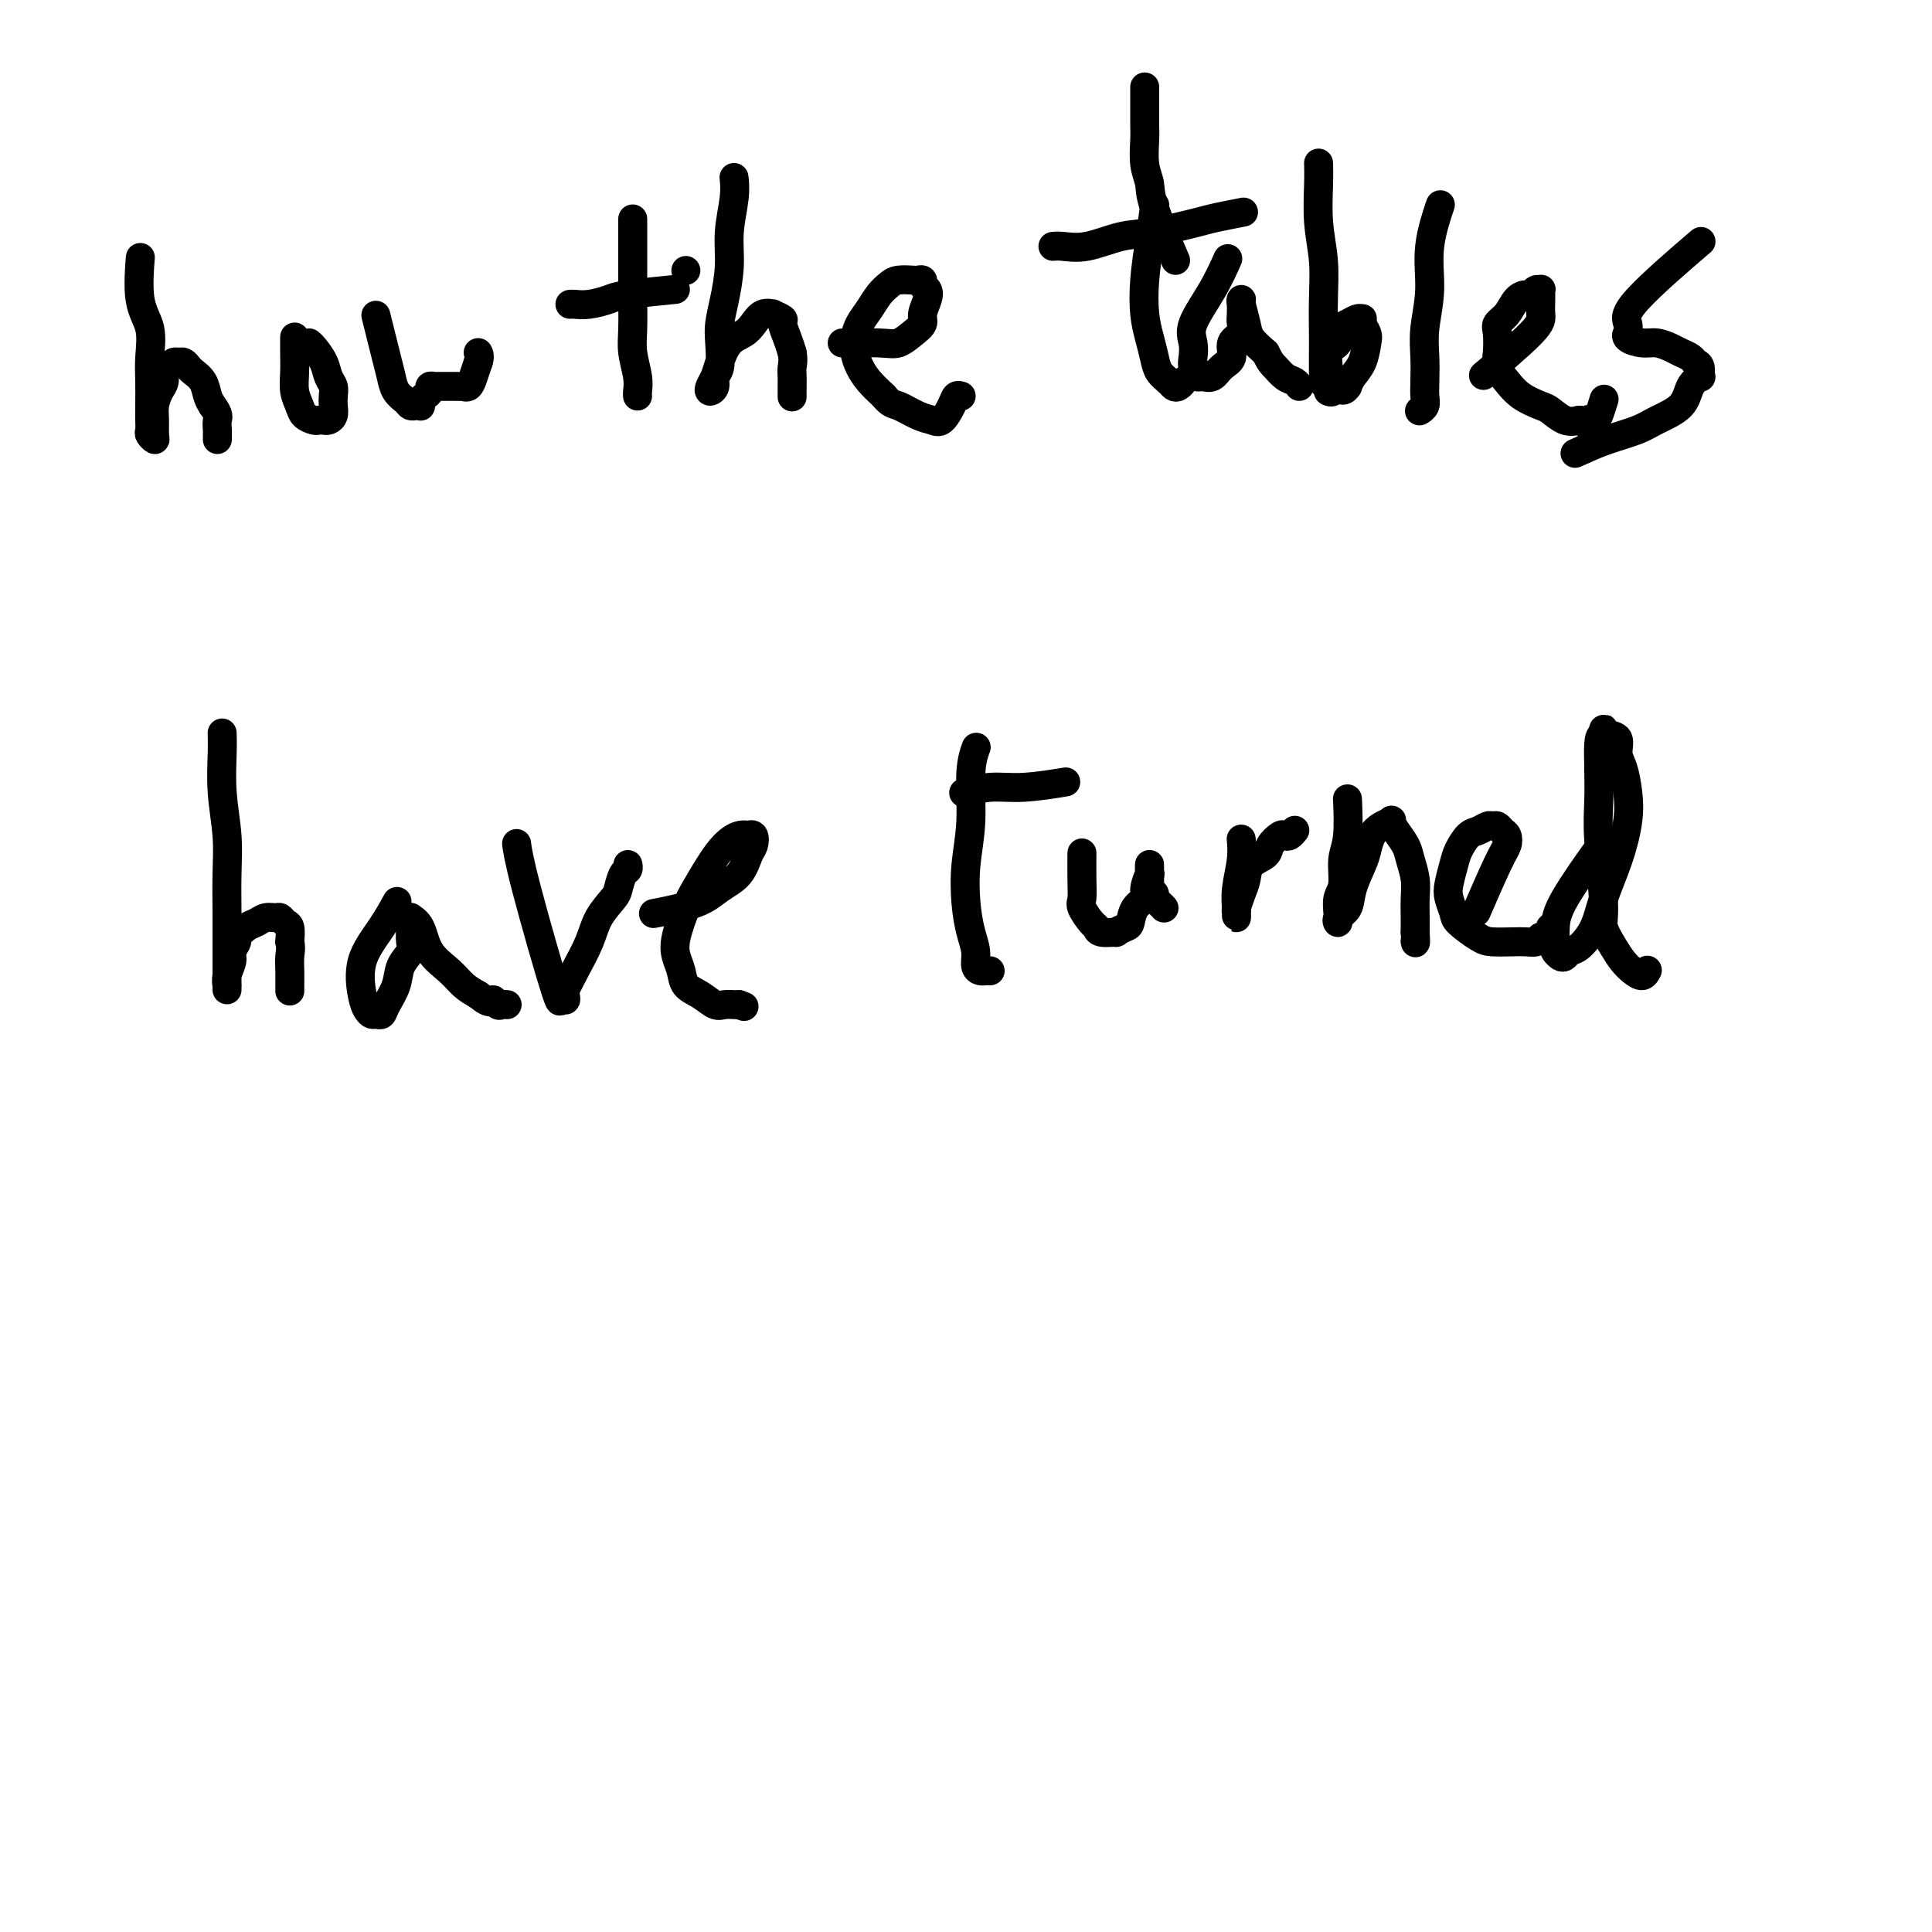 <svg viewBox='0 0 400 400' version='1.1' xmlns='http://www.w3.org/2000/svg' xmlns:xlink='http://www.w3.org/1999/xlink'><g fill='none' stroke='#000000' stroke-width='6' stroke-linecap='round' stroke-linejoin='round'><path d='M29,54c-0.016,0.205 -0.033,0.410 0,0c0.033,-0.410 0.114,-1.434 0,0c-0.114,1.434 -0.423,5.325 0,8c0.423,2.675 1.577,4.134 2,6c0.423,1.866 0.114,4.139 0,6c-0.114,1.861 -0.031,3.310 0,5c0.031,1.690 0.012,3.620 0,5c-0.012,1.380 -0.017,2.211 0,3c0.017,0.789 0.057,1.537 0,2c-0.057,0.463 -0.212,0.641 0,1c0.212,0.359 0.792,0.899 1,1c0.208,0.101 0.046,-0.238 0,-1c-0.046,-0.762 0.025,-1.948 0,-3c-0.025,-1.052 -0.147,-1.969 0,-3c0.147,-1.031 0.564,-2.175 1,-3c0.436,-0.825 0.890,-1.331 1,-2c0.110,-0.669 -0.125,-1.501 0,-2c0.125,-0.499 0.611,-0.667 1,-1c0.389,-0.333 0.681,-0.833 1,-1c0.319,-0.167 0.667,-0.001 1,0c0.333,0.001 0.653,-0.162 1,0c0.347,0.162 0.723,0.648 1,1c0.277,0.352 0.456,0.568 1,1c0.544,0.432 1.454,1.078 2,2c0.546,0.922 0.727,2.121 1,3c0.273,0.879 0.636,1.440 1,2'/><path d='M44,84c1.464,1.962 1.124,2.368 1,3c-0.124,0.632 -0.033,1.489 0,2c0.033,0.511 0.009,0.676 0,1c-0.009,0.324 -0.003,0.807 0,1c0.003,0.193 0.001,0.097 0,0'/><path d='M61,70c0.000,-0.018 0.000,-0.035 0,0c-0.000,0.035 -0.001,0.123 0,0c0.001,-0.123 0.003,-0.458 0,0c-0.003,0.458 -0.013,1.709 0,3c0.013,1.291 0.049,2.623 0,4c-0.049,1.377 -0.182,2.800 0,4c0.182,1.200 0.679,2.178 1,3c0.321,0.822 0.467,1.489 1,2c0.533,0.511 1.453,0.867 2,1c0.547,0.133 0.721,0.044 1,0c0.279,-0.044 0.663,-0.042 1,0c0.337,0.042 0.627,0.124 1,0c0.373,-0.124 0.829,-0.455 1,-1c0.171,-0.545 0.058,-1.303 0,-2c-0.058,-0.697 -0.061,-1.332 0,-2c0.061,-0.668 0.184,-1.370 0,-2c-0.184,-0.630 -0.676,-1.188 -1,-2c-0.324,-0.812 -0.478,-1.877 -1,-3c-0.522,-1.123 -1.410,-2.302 -2,-3c-0.590,-0.698 -0.883,-0.914 -1,-1c-0.117,-0.086 -0.059,-0.043 0,0'/><path d='M78,66c0.054,0.216 0.107,0.432 0,0c-0.107,-0.432 -0.376,-1.510 0,0c0.376,1.510 1.396,5.610 2,8c0.604,2.390 0.792,3.071 1,4c0.208,0.929 0.438,2.105 1,3c0.562,0.895 1.457,1.509 2,2c0.543,0.491 0.733,0.861 1,1c0.267,0.139 0.610,0.048 1,0c0.390,-0.048 0.826,-0.054 1,0c0.174,0.054 0.084,0.168 0,0c-0.084,-0.168 -0.164,-0.620 0,-1c0.164,-0.380 0.570,-0.690 1,-1c0.430,-0.310 0.884,-0.619 1,-1c0.116,-0.381 -0.105,-0.834 0,-1c0.105,-0.166 0.535,-0.044 1,0c0.465,0.044 0.963,0.012 1,0c0.037,-0.012 -0.389,-0.003 0,0c0.389,0.003 1.592,0.000 2,0c0.408,-0.000 0.021,0.001 0,0c-0.021,-0.001 0.323,-0.006 1,0c0.677,0.006 1.687,0.021 2,0c0.313,-0.021 -0.071,-0.078 0,0c0.071,0.078 0.596,0.290 1,0c0.404,-0.290 0.687,-1.083 1,-2c0.313,-0.917 0.657,-1.959 1,-3'/><path d='M99,75c0.467,-1.222 0.133,-1.778 0,-2c-0.133,-0.222 -0.067,-0.111 0,0'/><path d='M131,46c0.000,0.199 0.000,0.398 0,0c-0.000,-0.398 -0.001,-1.392 0,0c0.001,1.392 0.004,5.170 0,8c-0.004,2.830 -0.015,4.712 0,7c0.015,2.288 0.057,4.981 0,7c-0.057,2.019 -0.211,3.364 0,5c0.211,1.636 0.789,3.562 1,5c0.211,1.438 0.057,2.387 0,3c-0.057,0.613 -0.016,0.889 0,1c0.016,0.111 0.008,0.055 0,0'/><path d='M142,56c0.000,0.000 0.000,0.000 0,0c0.000,0.000 0.000,0.000 0,0c0.000,0.000 0.000,0.000 0,0c0.000,-0.000 0.000,0.000 0,0'/><path d='M152,37c-0.002,-0.020 -0.005,-0.041 0,0c0.005,0.041 0.016,0.143 0,0c-0.016,-0.143 -0.060,-0.532 0,0c0.060,0.532 0.223,1.983 0,4c-0.223,2.017 -0.830,4.600 -1,7c-0.170,2.400 0.099,4.618 0,7c-0.099,2.382 -0.567,4.927 -1,7c-0.433,2.073 -0.833,3.672 -1,5c-0.167,1.328 -0.101,2.385 0,4c0.101,1.615 0.236,3.790 0,5c-0.236,1.210 -0.845,1.457 -1,2c-0.155,0.543 0.143,1.381 0,2c-0.143,0.619 -0.727,1.018 -1,1c-0.273,-0.018 -0.235,-0.452 0,-1c0.235,-0.548 0.668,-1.210 1,-2c0.332,-0.790 0.564,-1.708 1,-3c0.436,-1.292 1.078,-2.959 2,-4c0.922,-1.041 2.126,-1.457 3,-2c0.874,-0.543 1.419,-1.214 2,-2c0.581,-0.786 1.199,-1.687 2,-2c0.801,-0.313 1.787,-0.036 2,0c0.213,0.036 -0.346,-0.167 0,0c0.346,0.167 1.598,0.705 2,1c0.402,0.295 -0.046,0.349 0,1c0.046,0.651 0.584,1.900 1,3c0.416,1.100 0.708,2.050 1,3'/><path d='M164,73c0.309,1.665 0.083,2.327 0,3c-0.083,0.673 -0.022,1.356 0,2c0.022,0.644 0.006,1.250 0,2c-0.006,0.750 -0.002,1.643 0,2c0.002,0.357 0.001,0.179 0,0'/><path d='M175,71c0.185,-0.003 0.370,-0.007 0,0c-0.370,0.007 -1.297,0.024 0,0c1.297,-0.024 4.816,-0.088 7,0c2.184,0.088 3.034,0.330 4,0c0.966,-0.330 2.050,-1.230 3,-2c0.950,-0.770 1.767,-1.410 2,-2c0.233,-0.590 -0.119,-1.128 0,-2c0.119,-0.872 0.708,-2.076 1,-3c0.292,-0.924 0.287,-1.568 0,-2c-0.287,-0.432 -0.857,-0.652 -1,-1c-0.143,-0.348 0.142,-0.823 0,-1c-0.142,-0.177 -0.709,-0.056 -1,0c-0.291,0.056 -0.304,0.048 -1,0c-0.696,-0.048 -2.074,-0.137 -3,0c-0.926,0.137 -1.401,0.501 -2,1c-0.599,0.499 -1.324,1.134 -2,2c-0.676,0.866 -1.303,1.964 -2,3c-0.697,1.036 -1.464,2.010 -2,3c-0.536,0.990 -0.843,1.997 -1,3c-0.157,1.003 -0.166,2.001 0,3c0.166,0.999 0.506,2.000 1,3c0.494,1.000 1.141,2.000 2,3c0.859,1.000 1.929,2.000 3,3'/><path d='M183,82c1.407,1.737 1.925,1.581 3,2c1.075,0.419 2.708,1.415 4,2c1.292,0.585 2.245,0.759 3,1c0.755,0.241 1.313,0.548 2,0c0.687,-0.548 1.504,-1.951 2,-3c0.496,-1.049 0.672,-1.744 1,-2c0.328,-0.256 0.808,-0.073 1,0c0.192,0.073 0.096,0.037 0,0'/><path d='M139,60c-0.248,0.024 -0.495,0.049 0,0c0.495,-0.049 1.734,-0.171 0,0c-1.734,0.171 -6.440,0.634 -9,1c-2.560,0.366 -2.973,0.634 -4,1c-1.027,0.366 -2.667,0.830 -4,1c-1.333,0.170 -2.359,0.046 -3,0c-0.641,-0.046 -0.897,-0.013 -1,0c-0.103,0.013 -0.051,0.007 0,0'/><path d='M239,43c-0.023,0.160 -0.045,0.320 0,0c0.045,-0.320 0.159,-1.122 0,0c-0.159,1.122 -0.589,4.166 -1,7c-0.411,2.834 -0.802,5.459 -1,8c-0.198,2.541 -0.204,4.999 0,7c0.204,2.001 0.618,3.545 1,5c0.382,1.455 0.732,2.822 1,4c0.268,1.178 0.454,2.168 1,3c0.546,0.832 1.453,1.505 2,2c0.547,0.495 0.734,0.813 1,1c0.266,0.187 0.610,0.243 1,0c0.390,-0.243 0.826,-0.784 1,-1c0.174,-0.216 0.087,-0.108 0,0'/><path d='M257,44c-0.136,0.026 -0.271,0.053 0,0c0.271,-0.053 0.949,-0.184 0,0c-0.949,0.184 -3.526,0.684 -5,1c-1.474,0.316 -1.844,0.449 -4,1c-2.156,0.551 -6.098,1.521 -9,2c-2.902,0.479 -4.764,0.468 -7,1c-2.236,0.532 -4.847,1.606 -7,2c-2.153,0.394 -3.849,0.106 -5,0c-1.151,-0.106 -1.757,-0.030 -2,0c-0.243,0.030 -0.121,0.015 0,0'/><path d='M254,54c-0.059,0.132 -0.117,0.265 0,0c0.117,-0.265 0.410,-0.927 0,0c-0.410,0.927 -1.522,3.442 -3,6c-1.478,2.558 -3.320,5.157 -4,7c-0.680,1.843 -0.197,2.928 0,4c0.197,1.072 0.107,2.129 0,3c-0.107,0.871 -0.233,1.556 0,2c0.233,0.444 0.824,0.649 1,1c0.176,0.351 -0.064,0.849 0,1c0.064,0.151 0.432,-0.046 1,0c0.568,0.046 1.337,0.336 2,0c0.663,-0.336 1.221,-1.297 2,-2c0.779,-0.703 1.778,-1.147 2,-2c0.222,-0.853 -0.333,-2.116 0,-3c0.333,-0.884 1.553,-1.389 2,-2c0.447,-0.611 0.120,-1.327 0,-2c-0.120,-0.673 -0.033,-1.304 0,-2c0.033,-0.696 0.012,-1.456 0,-2c-0.012,-0.544 -0.016,-0.873 0,-1c0.016,-0.127 0.051,-0.053 0,0c-0.051,0.053 -0.189,0.086 0,1c0.189,0.914 0.705,2.707 1,4c0.295,1.293 0.370,2.084 1,3c0.630,0.916 1.815,1.958 3,3'/><path d='M262,73c1.133,2.272 1.467,2.451 2,3c0.533,0.549 1.267,1.467 2,2c0.733,0.533 1.467,0.682 2,1c0.533,0.318 0.867,0.805 1,1c0.133,0.195 0.067,0.097 0,0'/><path d='M273,34c-0.001,-0.019 -0.001,-0.038 0,0c0.001,0.038 0.004,0.131 0,0c-0.004,-0.131 -0.015,-0.488 0,0c0.015,0.488 0.057,1.821 0,4c-0.057,2.179 -0.211,5.205 0,8c0.211,2.795 0.789,5.361 1,8c0.211,2.639 0.057,5.352 0,8c-0.057,2.648 -0.016,5.232 0,7c0.016,1.768 0.009,2.718 0,4c-0.009,1.282 -0.018,2.894 0,4c0.018,1.106 0.064,1.707 0,2c-0.064,0.293 -0.238,0.278 0,0c0.238,-0.278 0.889,-0.820 1,-2c0.111,-1.180 -0.318,-3.000 0,-4c0.318,-1.000 1.381,-1.182 2,-2c0.619,-0.818 0.793,-2.272 1,-3c0.207,-0.728 0.447,-0.729 1,-1c0.553,-0.271 1.420,-0.812 2,-1c0.580,-0.188 0.874,-0.022 1,0c0.126,0.022 0.084,-0.101 0,0c-0.084,0.101 -0.211,0.425 0,1c0.211,0.575 0.761,1.400 1,2c0.239,0.600 0.167,0.975 0,2c-0.167,1.025 -0.430,2.699 -1,4c-0.570,1.301 -1.449,2.229 -2,3c-0.551,0.771 -0.776,1.386 -1,2'/><path d='M279,80c-1.027,1.641 -1.595,0.244 -2,0c-0.405,-0.244 -0.648,0.665 -1,1c-0.352,0.335 -0.815,0.096 -1,0c-0.185,-0.096 -0.093,-0.048 0,0'/><path d='M298,43c0.017,-0.049 0.034,-0.099 0,0c-0.034,0.099 -0.118,0.345 0,0c0.118,-0.345 0.438,-1.283 0,0c-0.438,1.283 -1.634,4.787 -2,8c-0.366,3.213 0.098,6.135 0,9c-0.098,2.865 -0.757,5.674 -1,8c-0.243,2.326 -0.069,4.168 0,6c0.069,1.832 0.032,3.654 0,5c-0.032,1.346 -0.060,2.216 0,3c0.060,0.784 0.209,1.480 0,2c-0.209,0.520 -0.774,0.863 -1,1c-0.226,0.137 -0.113,0.069 0,0'/><path d='M308,77c0.257,-0.216 0.514,-0.431 0,0c-0.514,0.431 -1.798,1.509 0,0c1.798,-1.509 6.679,-5.605 9,-8c2.321,-2.395 2.083,-3.088 2,-4c-0.083,-0.912 -0.011,-2.044 0,-3c0.011,-0.956 -0.038,-1.735 0,-2c0.038,-0.265 0.162,-0.017 0,0c-0.162,0.017 -0.609,-0.196 -1,0c-0.391,0.196 -0.725,0.801 -1,1c-0.275,0.199 -0.490,-0.009 -1,0c-0.510,0.009 -1.313,0.236 -2,1c-0.687,0.764 -1.257,2.066 -2,3c-0.743,0.934 -1.658,1.499 -2,2c-0.342,0.501 -0.112,0.939 0,2c0.112,1.061 0.107,2.747 0,4c-0.107,1.253 -0.314,2.075 0,3c0.314,0.925 1.151,1.954 2,3c0.849,1.046 1.711,2.109 3,3c1.289,0.891 3.005,1.610 4,2c0.995,0.390 1.268,0.451 2,1c0.732,0.549 1.923,1.585 3,2c1.077,0.415 2.038,0.207 3,0'/><path d='M327,87c3.034,1.698 2.120,0.444 2,0c-0.120,-0.444 0.556,-0.078 1,0c0.444,0.078 0.658,-0.133 1,-1c0.342,-0.867 0.812,-2.391 1,-3c0.188,-0.609 0.094,-0.305 0,0'/><path d='M351,51c-0.348,0.298 -0.696,0.595 0,0c0.696,-0.595 2.436,-2.083 0,0c-2.436,2.083 -9.047,7.738 -12,11c-2.953,3.262 -2.246,4.132 -2,5c0.246,0.868 0.032,1.734 0,2c-0.032,0.266 0.117,-0.069 0,0c-0.117,0.069 -0.499,0.543 0,1c0.499,0.457 1.878,0.896 3,1c1.122,0.104 1.988,-0.126 3,0c1.012,0.126 2.170,0.610 3,1c0.830,0.390 1.332,0.687 2,1c0.668,0.313 1.501,0.643 2,1c0.499,0.357 0.663,0.741 1,1c0.337,0.259 0.847,0.394 1,1c0.153,0.606 -0.052,1.685 0,2c0.052,0.315 0.361,-0.134 0,0c-0.361,0.134 -1.394,0.851 -2,2c-0.606,1.149 -0.787,2.731 -2,4c-1.213,1.269 -3.459,2.227 -5,3c-1.541,0.773 -2.376,1.362 -4,2c-1.624,0.638 -4.035,1.325 -6,2c-1.965,0.675 -3.482,1.337 -5,2'/><path d='M328,93c-3.333,1.500 -1.667,0.750 0,0'/><path d='M46,152c0.002,0.072 0.004,0.145 0,0c-0.004,-0.145 -0.015,-0.506 0,0c0.015,0.506 0.057,1.881 0,4c-0.057,2.119 -0.211,4.982 0,8c0.211,3.018 0.789,6.190 1,9c0.211,2.810 0.057,5.256 0,8c-0.057,2.744 -0.015,5.786 0,8c0.015,2.214 0.004,3.601 0,5c-0.004,1.399 -0.001,2.811 0,4c0.001,1.189 0.000,2.157 0,3c-0.000,0.843 0.000,1.562 0,2c-0.000,0.438 -0.001,0.596 0,1c0.001,0.404 0.004,1.055 0,1c-0.004,-0.055 -0.016,-0.815 0,-1c0.016,-0.185 0.061,0.206 0,0c-0.061,-0.206 -0.228,-1.010 0,-2c0.228,-0.990 0.852,-2.167 1,-3c0.148,-0.833 -0.179,-1.322 0,-2c0.179,-0.678 0.863,-1.544 1,-2c0.137,-0.456 -0.272,-0.500 0,-1c0.272,-0.500 1.225,-1.455 2,-2c0.775,-0.545 1.373,-0.678 2,-1c0.627,-0.322 1.282,-0.831 2,-1c0.718,-0.169 1.499,0.002 2,0c0.501,-0.002 0.722,-0.176 1,0c0.278,0.176 0.613,0.701 1,1c0.387,0.299 0.825,0.371 1,1c0.175,0.629 0.088,1.814 0,3'/><path d='M60,195c0.309,1.295 0.083,2.032 0,3c-0.083,0.968 -0.022,2.167 0,3c0.022,0.833 0.006,1.301 0,2c-0.006,0.699 -0.002,1.628 0,2c0.002,0.372 0.001,0.186 0,0'/><path d='M82,187c0.016,-0.029 0.032,-0.058 0,0c-0.032,0.058 -0.111,0.203 0,0c0.111,-0.203 0.411,-0.756 0,0c-0.411,0.756 -1.533,2.819 -3,5c-1.467,2.181 -3.280,4.479 -4,7c-0.720,2.521 -0.347,5.265 0,7c0.347,1.735 0.669,2.460 1,3c0.331,0.540 0.670,0.893 1,1c0.330,0.107 0.650,-0.033 1,0c0.350,0.033 0.728,0.237 1,0c0.272,-0.237 0.437,-0.916 1,-2c0.563,-1.084 1.524,-2.574 2,-4c0.476,-1.426 0.467,-2.787 1,-4c0.533,-1.213 1.607,-2.276 2,-3c0.393,-0.724 0.106,-1.108 0,-2c-0.106,-0.892 -0.030,-2.293 0,-3c0.030,-0.707 0.014,-0.722 0,-1c-0.014,-0.278 -0.028,-0.819 0,-1c0.028,-0.181 0.097,-0.001 0,0c-0.097,0.001 -0.361,-0.176 0,0c0.361,0.176 1.345,0.705 2,2c0.655,1.295 0.980,3.358 2,5c1.020,1.642 2.736,2.865 4,4c1.264,1.135 2.075,2.181 3,3c0.925,0.819 1.962,1.409 3,2'/><path d='M99,206c2.797,2.332 2.788,1.161 3,1c0.212,-0.161 0.644,0.689 1,1c0.356,0.311 0.634,0.084 1,0c0.366,-0.084 0.819,-0.024 1,0c0.181,0.024 0.091,0.012 0,0'/><path d='M107,175c0.014,0.104 0.027,0.208 0,0c-0.027,-0.208 -0.095,-0.727 0,0c0.095,0.727 0.351,2.699 2,9c1.649,6.301 4.689,16.931 6,21c1.311,4.069 0.892,1.578 1,1c0.108,-0.578 0.743,0.759 1,1c0.257,0.241 0.136,-0.612 0,-1c-0.136,-0.388 -0.289,-0.310 0,-1c0.289,-0.690 1.019,-2.147 2,-4c0.981,-1.853 2.213,-4.101 3,-6c0.787,-1.899 1.129,-3.450 2,-5c0.871,-1.550 2.272,-3.098 3,-4c0.728,-0.902 0.783,-1.156 1,-2c0.217,-0.844 0.594,-2.278 1,-3c0.406,-0.722 0.840,-0.733 1,-1c0.160,-0.267 0.046,-0.791 0,-1c-0.046,-0.209 -0.023,-0.105 0,0'/><path d='M136,189c0.210,-0.041 0.420,-0.081 0,0c-0.420,0.081 -1.469,0.285 0,0c1.469,-0.285 5.455,-1.059 8,-2c2.545,-0.941 3.650,-2.049 5,-3c1.350,-0.951 2.946,-1.743 4,-3c1.054,-1.257 1.566,-2.977 2,-4c0.434,-1.023 0.791,-1.347 1,-2c0.209,-0.653 0.271,-1.634 0,-2c-0.271,-0.366 -0.876,-0.115 -1,0c-0.124,0.115 0.234,0.096 0,0c-0.234,-0.096 -1.059,-0.268 -2,0c-0.941,0.268 -1.997,0.977 -3,2c-1.003,1.023 -1.954,2.360 -3,4c-1.046,1.640 -2.186,3.583 -3,5c-0.814,1.417 -1.303,2.309 -2,4c-0.697,1.691 -1.604,4.182 -2,6c-0.396,1.818 -0.282,2.964 0,4c0.282,1.036 0.733,1.962 1,3c0.267,1.038 0.351,2.187 1,3c0.649,0.813 1.862,1.290 3,2c1.138,0.710 2.202,1.654 3,2c0.798,0.346 1.330,0.093 2,0c0.670,-0.093 1.477,-0.027 2,0c0.523,0.027 0.761,0.013 1,0'/><path d='M153,208c1.833,0.667 0.917,0.333 0,0'/><path d='M202,155c-0.032,0.086 -0.065,0.172 0,0c0.065,-0.172 0.227,-0.603 0,0c-0.227,0.603 -0.843,2.240 -1,5c-0.157,2.760 0.144,6.643 0,10c-0.144,3.357 -0.733,6.188 -1,9c-0.267,2.812 -0.212,5.605 0,8c0.212,2.395 0.581,4.393 1,6c0.419,1.607 0.886,2.823 1,4c0.114,1.177 -0.127,2.315 0,3c0.127,0.685 0.622,0.915 1,1c0.378,0.085 0.640,0.023 1,0c0.360,-0.023 0.817,-0.007 1,0c0.183,0.007 0.091,0.003 0,0'/><path d='M220,162c0.053,-0.009 0.105,-0.017 0,0c-0.105,0.017 -0.369,0.061 0,0c0.369,-0.061 1.370,-0.226 0,0c-1.370,0.226 -5.109,0.844 -8,1c-2.891,0.156 -4.932,-0.150 -7,0c-2.068,0.150 -4.162,0.757 -5,1c-0.838,0.243 -0.419,0.121 0,0'/><path d='M224,177c0.000,-0.033 0.001,-0.065 0,0c-0.001,0.065 -0.002,0.229 0,0c0.002,-0.229 0.007,-0.849 0,0c-0.007,0.849 -0.026,3.169 0,5c0.026,1.831 0.099,3.174 0,4c-0.099,0.826 -0.368,1.135 0,2c0.368,0.865 1.375,2.285 2,3c0.625,0.715 0.868,0.724 1,1c0.132,0.276 0.154,0.819 1,1c0.846,0.181 2.515,0.000 3,0c0.485,-0.000 -0.216,0.179 0,0c0.216,-0.179 1.349,-0.718 2,-1c0.651,-0.282 0.819,-0.308 1,-1c0.181,-0.692 0.374,-2.049 1,-3c0.626,-0.951 1.684,-1.495 2,-2c0.316,-0.505 -0.112,-0.969 0,-2c0.112,-1.031 0.762,-2.627 1,-3c0.238,-0.373 0.064,0.476 0,0c-0.064,-0.476 -0.018,-2.279 0,-2c0.018,0.279 0.009,2.639 0,5'/><path d='M238,184c0.238,0.642 0.835,0.747 1,1c0.165,0.253 -0.100,0.656 0,1c0.100,0.344 0.565,0.631 1,1c0.435,0.369 0.838,0.820 1,1c0.162,0.180 0.081,0.090 0,0'/><path d='M257,174c0.008,0.081 0.016,0.162 0,0c-0.016,-0.162 -0.057,-0.566 0,0c0.057,0.566 0.211,2.104 0,4c-0.211,1.896 -0.788,4.151 -1,6c-0.212,1.849 -0.057,3.293 0,4c0.057,0.707 0.018,0.678 0,1c-0.018,0.322 -0.015,0.995 0,1c0.015,0.005 0.043,-0.660 0,-1c-0.043,-0.340 -0.159,-0.356 0,-1c0.159,-0.644 0.591,-1.915 1,-3c0.409,-1.085 0.796,-1.983 1,-3c0.204,-1.017 0.226,-2.154 1,-3c0.774,-0.846 2.301,-1.403 3,-2c0.699,-0.597 0.569,-1.236 1,-2c0.431,-0.764 1.422,-1.655 2,-2c0.578,-0.345 0.743,-0.145 1,0c0.257,0.145 0.605,0.235 1,0c0.395,-0.235 0.837,-0.794 1,-1c0.163,-0.206 0.047,-0.059 0,0c-0.047,0.059 -0.023,0.029 0,0'/><path d='M279,166c-0.002,-0.049 -0.005,-0.097 0,0c0.005,0.097 0.016,0.340 0,0c-0.016,-0.340 -0.061,-1.263 0,0c0.061,1.263 0.227,4.713 0,7c-0.227,2.287 -0.845,3.410 -1,5c-0.155,1.590 0.155,3.646 0,5c-0.155,1.354 -0.776,2.007 -1,3c-0.224,0.993 -0.053,2.328 0,3c0.053,0.672 -0.012,0.681 0,1c0.012,0.319 0.101,0.948 0,1c-0.101,0.052 -0.392,-0.475 0,-1c0.392,-0.525 1.466,-1.050 2,-2c0.534,-0.950 0.527,-2.324 1,-4c0.473,-1.676 1.427,-3.654 2,-5c0.573,-1.346 0.766,-2.061 1,-3c0.234,-0.939 0.510,-2.103 1,-3c0.490,-0.897 1.196,-1.527 2,-2c0.804,-0.473 1.707,-0.788 2,-1c0.293,-0.212 -0.023,-0.322 0,0c0.023,0.322 0.384,1.075 1,2c0.616,0.925 1.485,2.022 2,3c0.515,0.978 0.674,1.837 1,3c0.326,1.163 0.819,2.631 1,4c0.181,1.369 0.049,2.638 0,4c-0.049,1.362 -0.014,2.818 0,4c0.014,1.182 0.007,2.091 0,3'/><path d='M293,193c0.155,2.774 0.042,2.208 0,2c-0.042,-0.208 -0.012,-0.060 0,0c0.012,0.060 0.006,0.030 0,0'/><path d='M306,188c-0.028,0.066 -0.057,0.131 0,0c0.057,-0.131 0.198,-0.459 0,0c-0.198,0.459 -0.736,1.703 0,0c0.736,-1.703 2.744,-6.355 4,-9c1.256,-2.645 1.759,-3.283 2,-4c0.241,-0.717 0.220,-1.514 0,-2c-0.220,-0.486 -0.639,-0.663 -1,-1c-0.361,-0.337 -0.663,-0.835 -1,-1c-0.337,-0.165 -0.710,0.004 -1,0c-0.290,-0.004 -0.497,-0.179 -1,0c-0.503,0.179 -1.301,0.712 -2,1c-0.699,0.288 -1.299,0.331 -2,1c-0.701,0.669 -1.505,1.965 -2,3c-0.495,1.035 -0.682,1.809 -1,3c-0.318,1.191 -0.766,2.799 -1,4c-0.234,1.201 -0.255,1.996 0,3c0.255,1.004 0.785,2.216 1,3c0.215,0.784 0.116,1.138 1,2c0.884,0.862 2.751,2.232 4,3c1.249,0.768 1.879,0.935 3,1c1.121,0.065 2.734,0.028 4,0c1.266,-0.028 2.187,-0.046 3,0c0.813,0.046 1.518,0.156 2,0c0.482,-0.156 0.741,-0.578 1,-1'/><path d='M319,194c2.000,-0.321 2.000,-0.625 2,-1c-0.000,-0.375 0.000,-0.821 0,-1c0.000,-0.179 0.000,-0.089 0,0'/><path d='M330,177c0.044,-0.062 0.089,-0.125 0,0c-0.089,0.125 -0.311,0.436 0,0c0.311,-0.436 1.154,-1.620 0,0c-1.154,1.620 -4.306,6.045 -6,9c-1.694,2.955 -1.929,4.439 -2,6c-0.071,1.561 0.022,3.199 0,4c-0.022,0.801 -0.159,0.764 0,1c0.159,0.236 0.613,0.746 1,1c0.387,0.254 0.708,0.252 1,0c0.292,-0.252 0.557,-0.752 1,-1c0.443,-0.248 1.065,-0.242 2,-1c0.935,-0.758 2.185,-2.280 3,-4c0.815,-1.720 1.197,-3.636 2,-6c0.803,-2.364 2.029,-5.174 3,-8c0.971,-2.826 1.688,-5.668 2,-8c0.312,-2.332 0.221,-4.155 0,-6c-0.221,-1.845 -0.571,-3.713 -1,-5c-0.429,-1.287 -0.938,-1.992 -1,-3c-0.062,-1.008 0.323,-2.320 0,-3c-0.323,-0.680 -1.355,-0.729 -2,-1c-0.645,-0.271 -0.905,-0.765 -1,-1c-0.095,-0.235 -0.027,-0.210 0,0c0.027,0.210 0.014,0.605 0,1'/><path d='M332,152c-0.689,0.088 -0.913,0.807 -1,2c-0.087,1.193 -0.039,2.860 0,5c0.039,2.140 0.069,4.754 0,7c-0.069,2.246 -0.237,4.124 0,8c0.237,3.876 0.878,9.749 1,13c0.122,3.251 -0.276,3.881 0,5c0.276,1.119 1.226,2.727 2,4c0.774,1.273 1.370,2.211 2,3c0.630,0.789 1.293,1.428 2,2c0.707,0.572 1.460,1.077 2,1c0.540,-0.077 0.869,-0.736 1,-1c0.131,-0.264 0.066,-0.132 0,0'/><path d='M243,53c-0.115,-0.269 -0.231,-0.538 0,0c0.231,0.538 0.808,1.883 0,0c-0.808,-1.883 -3.001,-6.993 -4,-10c-0.999,-3.007 -0.804,-3.910 -1,-5c-0.196,-1.090 -0.785,-2.365 -1,-4c-0.215,-1.635 -0.058,-3.628 0,-5c0.058,-1.372 0.015,-2.123 0,-3c-0.015,-0.877 -0.004,-1.882 0,-3c0.004,-1.118 0.001,-2.351 0,-3c-0.001,-0.649 -0.000,-0.713 0,-1c0.000,-0.287 0.000,-0.796 0,-1c-0.000,-0.204 -0.000,-0.102 0,0'/></g>
</svg>